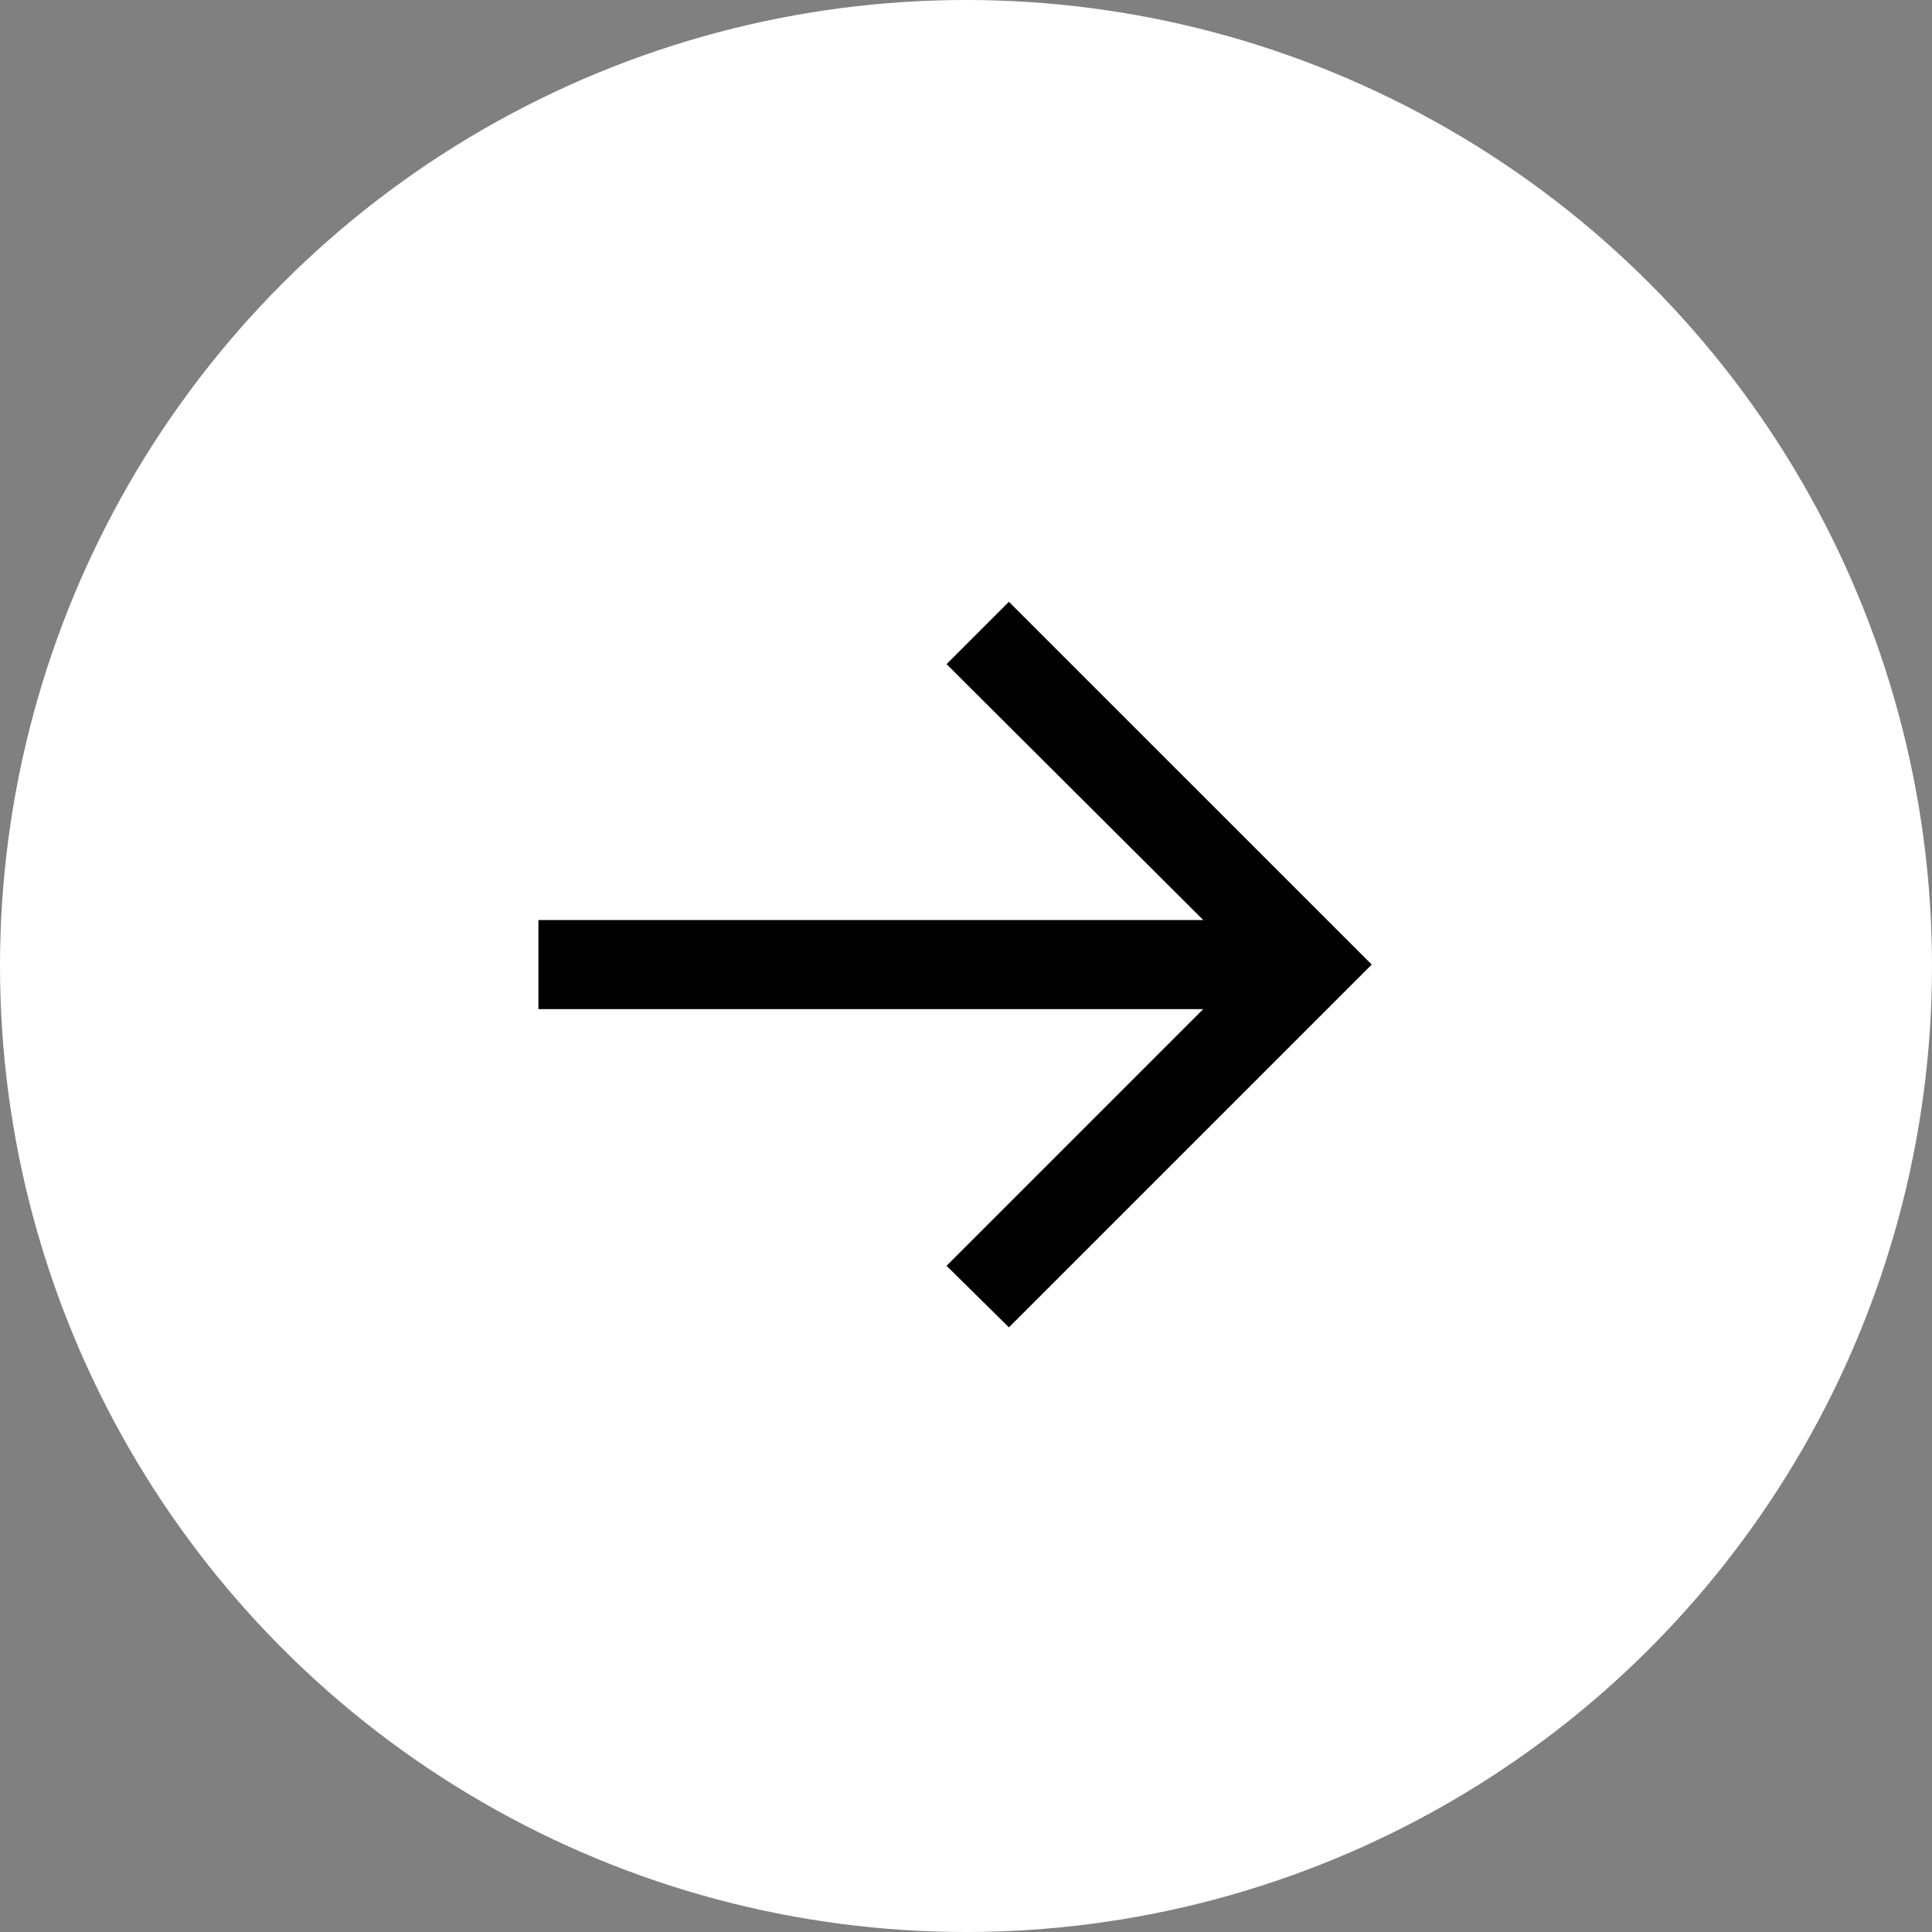 <svg xmlns="http://www.w3.org/2000/svg" width="61" height="61" viewBox="0 0 61 61">
  <rect x="0" y="0" width="61" height="61" fill="#808080" stroke="none"/>
  <g id="Group_238" data-name="Group 238" transform="translate(-6006 -1750)">
    <circle id="Ellipse_5" data-name="Ellipse 5" cx="30.5" cy="30.5" r="30.5" transform="translate(6006 1750)" fill="#fff"/>
    <path id="Path_67" data-name="Path 67" d="M19.355,0,17.386-1.943l8.105-8.105H4.5v-2.812H25.491l-8.105-8.08,1.969-1.969L30.81-11.455Z" transform="translate(6018.5 1791.909)"/>
  </g>
</svg>
